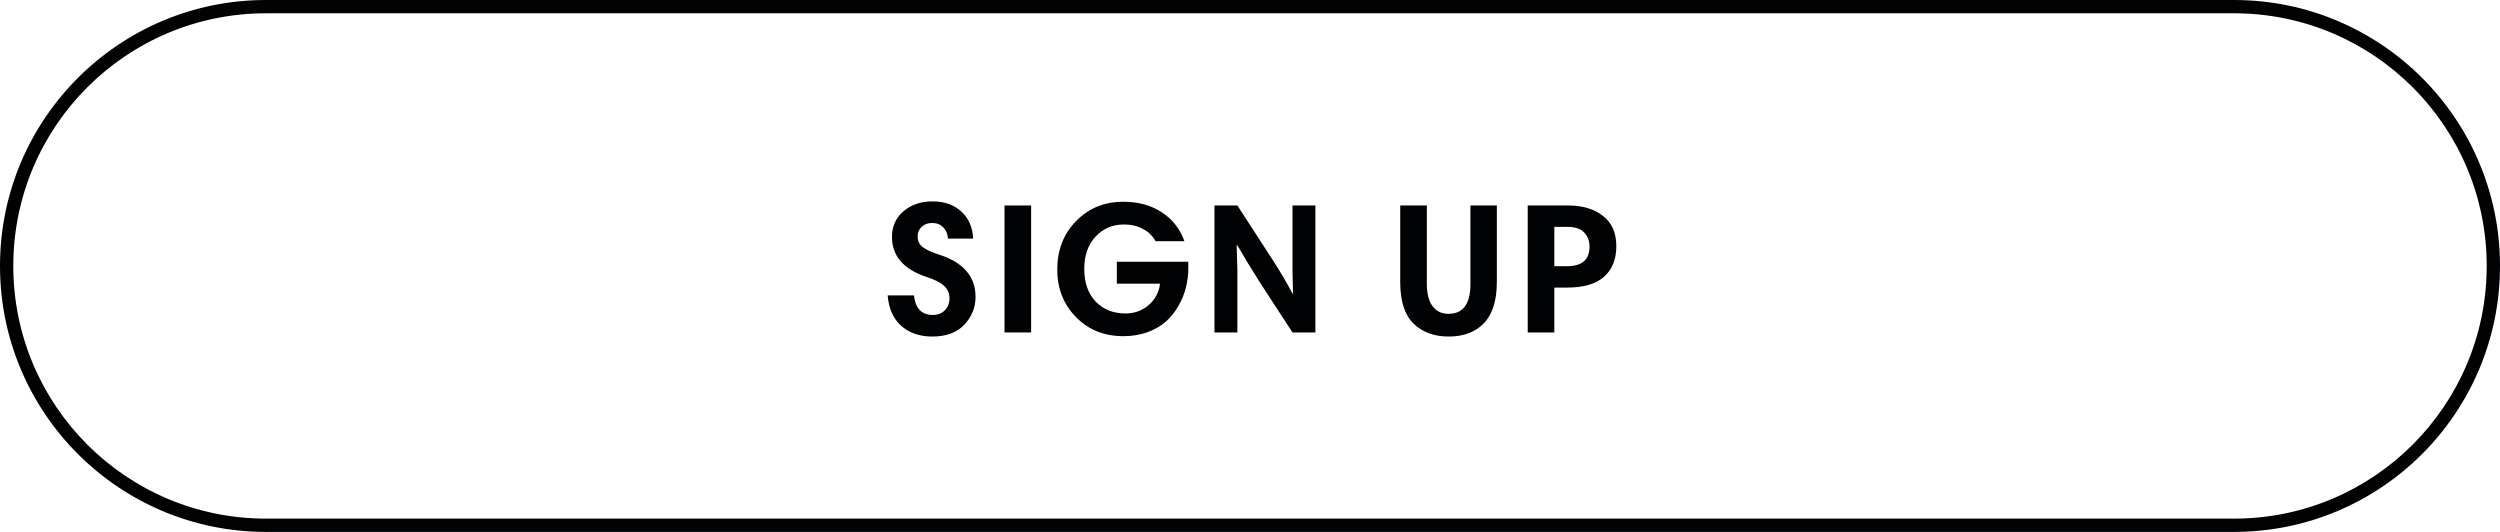 <?xml version="1.0" encoding="UTF-8"?> <svg xmlns="http://www.w3.org/2000/svg" width="188" height="40" viewBox="0 0 188 40" fill="none"> <path fill-rule="evenodd" clip-rule="evenodd" d="M168 1H20C9.507 1 1 9.507 1 20C1 30.493 9.507 39 20 39H168C178.493 39 187 30.493 187 20C187 9.507 178.493 1 168 1ZM20 0C8.954 0 0 8.954 0 20C0 31.046 8.954 40 20 40H168C179.046 40 188 31.046 188 20C188 8.954 179.046 0 168 0H20Z" fill="#010203"></path> <path d="M73.18 17.944H71.29C71.262 17.589 71.141 17.305 70.926 17.09C70.721 16.875 70.445 16.768 70.1 16.768C69.783 16.768 69.521 16.861 69.316 17.048C69.111 17.235 69.008 17.482 69.008 17.79C69.008 18.126 69.143 18.397 69.414 18.602C69.685 18.798 70.1 18.985 70.66 19.162C72.461 19.75 73.362 20.809 73.362 22.34C73.362 23.115 73.082 23.805 72.522 24.412C71.962 25.009 71.159 25.308 70.114 25.308C69.153 25.308 68.369 25.037 67.762 24.496C67.165 23.955 66.829 23.194 66.754 22.214H68.728C68.84 23.194 69.311 23.684 70.142 23.684C70.525 23.684 70.828 23.567 71.052 23.334C71.285 23.091 71.402 22.797 71.402 22.452C71.402 22.06 71.267 21.743 70.996 21.5C70.735 21.248 70.296 21.024 69.68 20.828C67.944 20.249 67.076 19.246 67.076 17.818C67.076 17.025 67.365 16.381 67.944 15.886C68.523 15.391 69.246 15.144 70.114 15.144C71.019 15.144 71.747 15.401 72.298 15.914C72.849 16.418 73.143 17.095 73.18 17.944Z" fill="#010203"></path> <path d="M75.539 25V15.452H77.541V25H75.539Z" fill="#010203"></path> <path d="M83.986 19.68H89.362V20.142C89.362 20.646 89.301 21.141 89.18 21.626C89.058 22.111 88.867 22.578 88.606 23.026C88.354 23.465 88.041 23.852 87.668 24.188C87.294 24.515 86.832 24.781 86.282 24.986C85.731 25.182 85.129 25.28 84.476 25.28C83.029 25.28 81.839 24.799 80.906 23.838C79.972 22.877 79.506 21.691 79.506 20.282C79.506 18.807 79.977 17.589 80.92 16.628C81.862 15.657 83.048 15.172 84.476 15.172C85.605 15.172 86.571 15.438 87.374 15.97C88.176 16.493 88.741 17.216 89.068 18.14H86.898C86.683 17.739 86.366 17.431 85.946 17.216C85.535 16.992 85.059 16.88 84.518 16.88C83.668 16.88 82.959 17.183 82.39 17.79C81.82 18.397 81.536 19.209 81.536 20.226C81.536 21.253 81.82 22.069 82.39 22.676C82.968 23.273 83.715 23.572 84.63 23.572C85.32 23.572 85.908 23.357 86.394 22.928C86.879 22.499 87.159 21.967 87.234 21.332H83.986V19.68Z" fill="#010203"></path> <path d="M93.051 18.448H92.995C93.032 19.643 93.051 20.245 93.051 20.254V25H91.329V15.452H93.051L95.711 19.554C96.234 20.357 96.728 21.197 97.195 22.074H97.237C97.209 21.122 97.195 20.548 97.195 20.352V15.452H98.917V25H97.195L94.759 21.262C94.134 20.282 93.564 19.344 93.051 18.448Z" fill="#010203"></path> <path d="M108.937 25.308C107.845 25.308 106.963 24.981 106.291 24.328C105.629 23.675 105.297 22.639 105.297 21.22V15.452H107.299V21.374C107.299 22.074 107.439 22.62 107.719 23.012C108.009 23.404 108.41 23.6 108.923 23.6C110.025 23.6 110.575 22.858 110.575 21.374V15.452H112.563V21.192C112.563 22.601 112.237 23.642 111.583 24.314C110.939 24.977 110.057 25.308 108.937 25.308Z" fill="#010203"></path> <path d="M119.532 18.546C119.532 18.117 119.397 17.762 119.126 17.482C118.855 17.202 118.445 17.062 117.894 17.062H116.886V20.016H117.852C118.972 20.016 119.532 19.526 119.532 18.546ZM114.884 25V15.452H117.936C119.009 15.452 119.877 15.713 120.54 16.236C121.212 16.749 121.548 17.51 121.548 18.518C121.548 19.498 121.24 20.263 120.624 20.814C120.008 21.355 119.089 21.626 117.866 21.626H116.886V25H114.884Z" fill="#010203"></path> </svg> 
